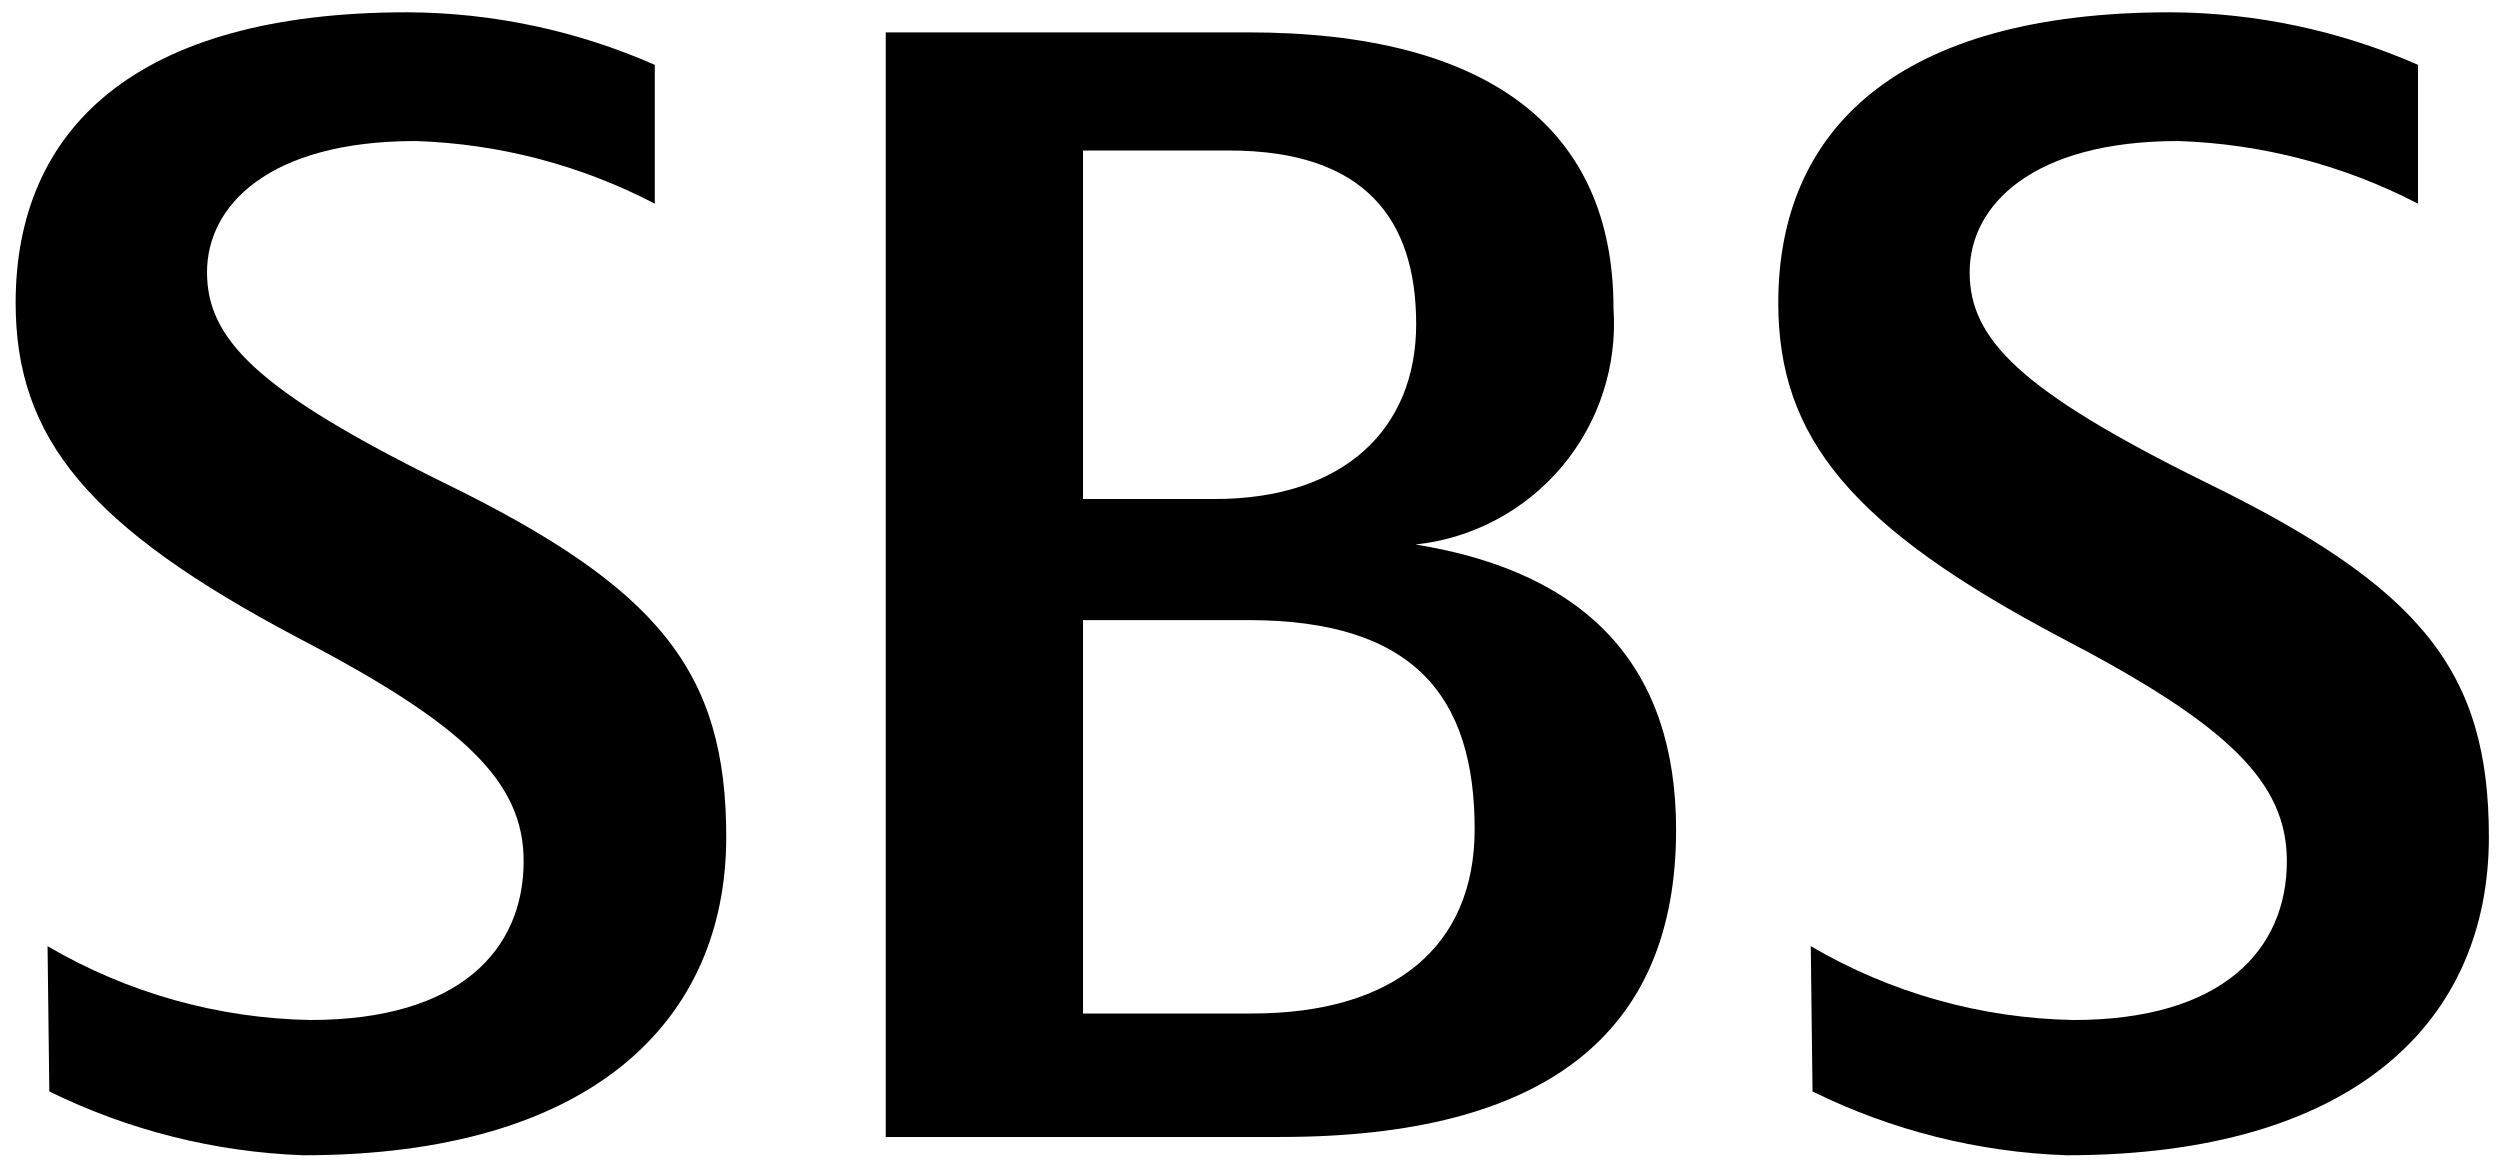 <svg width="94" height="44" viewBox="0 0 94 44" fill="none" xmlns="http://www.w3.org/2000/svg">
<path d="M53.226 20.473C55.375 20.243 57.351 19.188 58.738 17.532C60.126 15.875 60.817 13.745 60.667 11.589C60.667 4.793 55.914 1.217 46.919 1.217H33.304V42.75H48.14C58.112 42.75 63.021 38.863 63.021 31.201C63.021 25.16 59.8 21.539 53.226 20.473ZM40.722 5.659H46.208C51.338 5.659 53.248 8.258 53.248 12.189C53.248 16.12 50.539 18.763 45.675 18.763H40.722V5.659ZM47.074 38.108H40.722V23.316H46.941C53.16 23.316 55.447 26.181 55.447 31.178C55.447 35.598 52.404 38.108 47.074 38.108Z" fill="black"/>
<path d="M1.788 35.576C4.789 37.335 8.193 38.291 11.671 38.352C17.29 38.352 19.689 35.709 19.689 32.378C19.689 29.401 17.468 27.247 11.205 23.982C3.342 19.829 0.588 16.475 0.588 11.389C0.588 4.904 5.03 0.462 15.314 0.462C18.518 0.475 21.686 1.148 24.62 2.438V7.658C21.836 6.207 18.762 5.402 15.625 5.303C10.117 5.303 7.784 7.724 7.784 10.234C7.784 12.744 9.65 14.676 16.668 18.141C24.775 22.094 27.307 25.248 27.307 31.467C27.307 38.352 22.288 43.438 11.405 43.438C8.088 43.319 4.834 42.501 1.854 41.039L1.788 35.576Z" fill="black"/>
<path d="M68.085 35.576C71.086 37.335 74.49 38.291 77.968 38.352C83.565 38.352 85.986 35.709 85.986 32.378C85.986 29.401 83.765 27.247 77.502 23.982C69.639 19.829 66.863 16.475 66.863 11.389C66.863 4.904 71.305 0.462 81.611 0.462C84.815 0.477 87.982 1.15 90.917 2.438V7.658C88.124 6.209 85.043 5.405 81.899 5.303C76.413 5.303 74.059 7.724 74.059 10.234C74.059 12.744 75.925 14.676 82.943 18.141C91.05 22.094 93.582 25.248 93.582 31.467C93.582 38.352 88.585 43.438 77.701 43.438C74.384 43.324 71.129 42.507 68.151 41.039L68.085 35.576Z" fill="black"/>
</svg>

